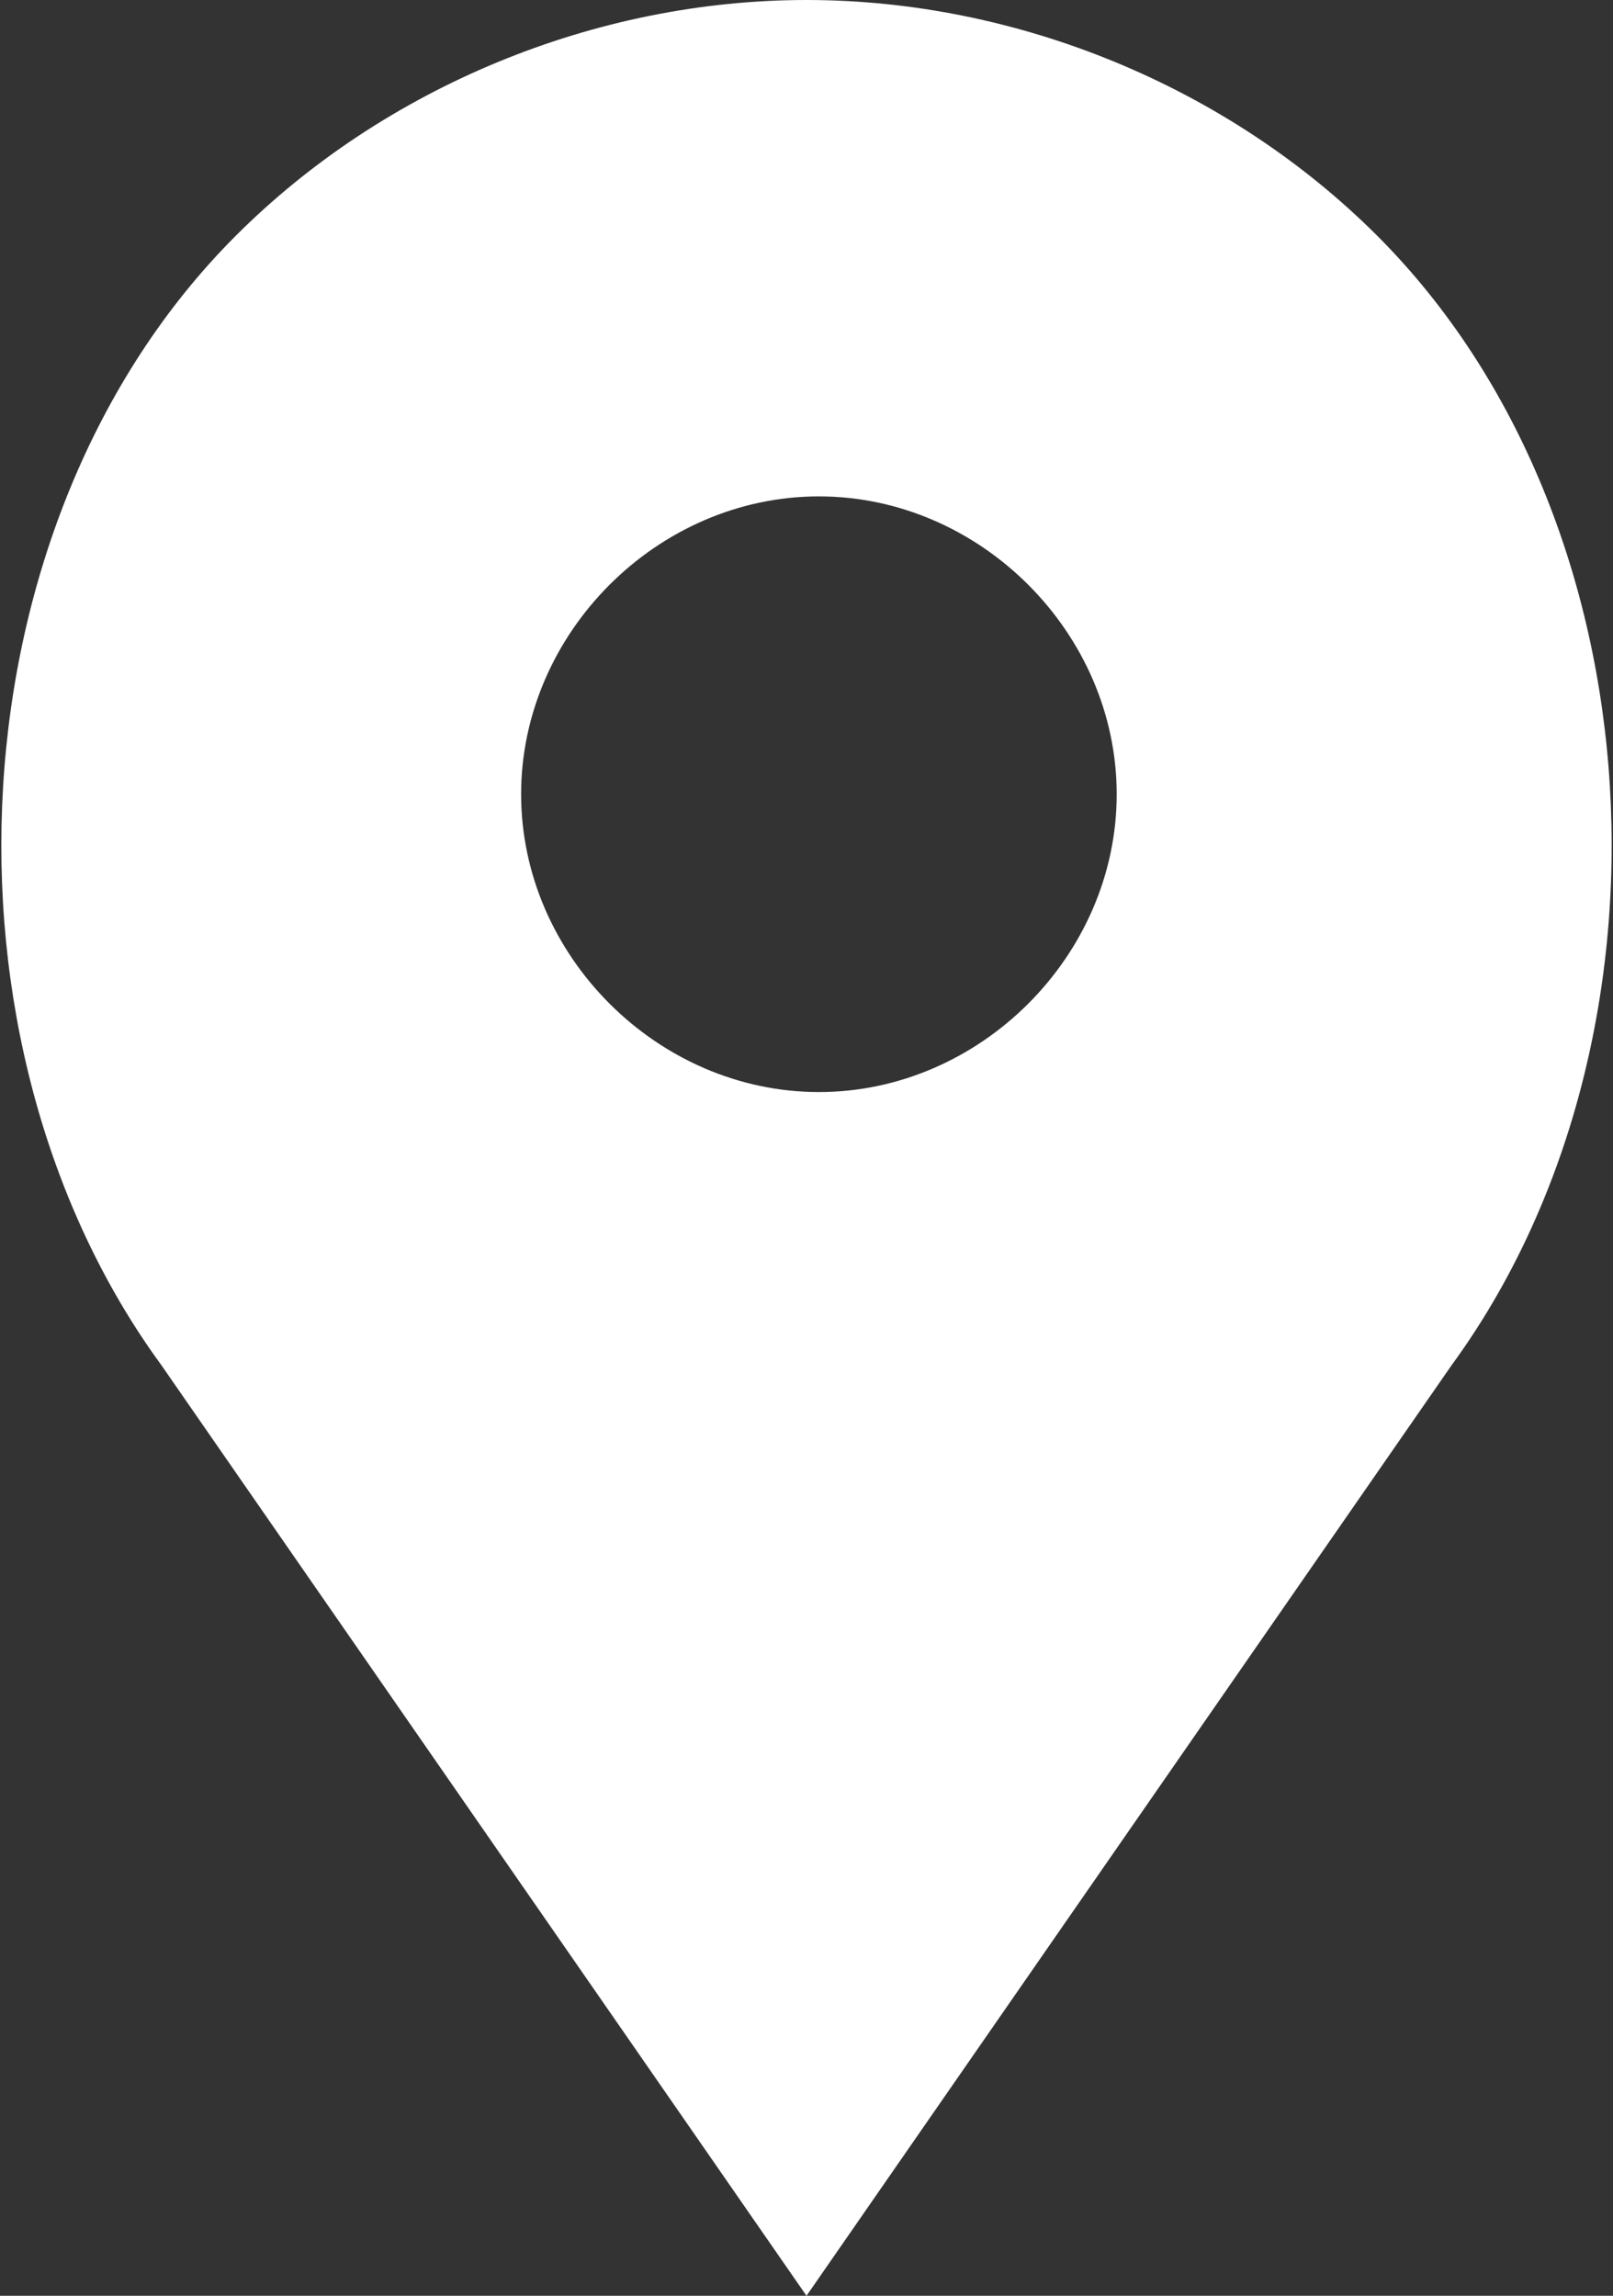 <?xml version="1.0" encoding="utf-8"?>
<!-- Generator: Adobe Illustrator 21.1.0, SVG Export Plug-In . SVG Version: 6.00 Build 0)  -->
<svg version="1.1" id="Layer_1" xmlns="http://www.w3.org/2000/svg" xmlns:xlink="http://www.w3.org/1999/xlink" x="0px" y="0px"
	 viewBox="0 0 13 18.5" style="enable-background:new 0 0 13 18.5;" xml:space="preserve">
<rect x="0" y="0" width="13" height="18.5" fill="#333333" stroke="none"/>
<style type="text/css">
	.st0{fill:#FFFFFF;}
</style>
<g>
	<path class="st0" d="M11.1,1.9C9.9,0.7,8.2,0,6.5,0S3.1,0.7,1.9,1.9C-0.4,4.2-0.6,8.4,1.3,11l5.2,7.5l5.2-7.5
		C13.6,8.4,13.4,4.2,11.1,1.9L11.1,1.9z M6.6,8.8c-1.3,0-2.4-1.1-2.4-2.4s1.1-2.4,2.4-2.4S9,5.1,9,6.4S7.9,8.8,6.6,8.8L6.6,8.8z"/>
</g>
</svg>
